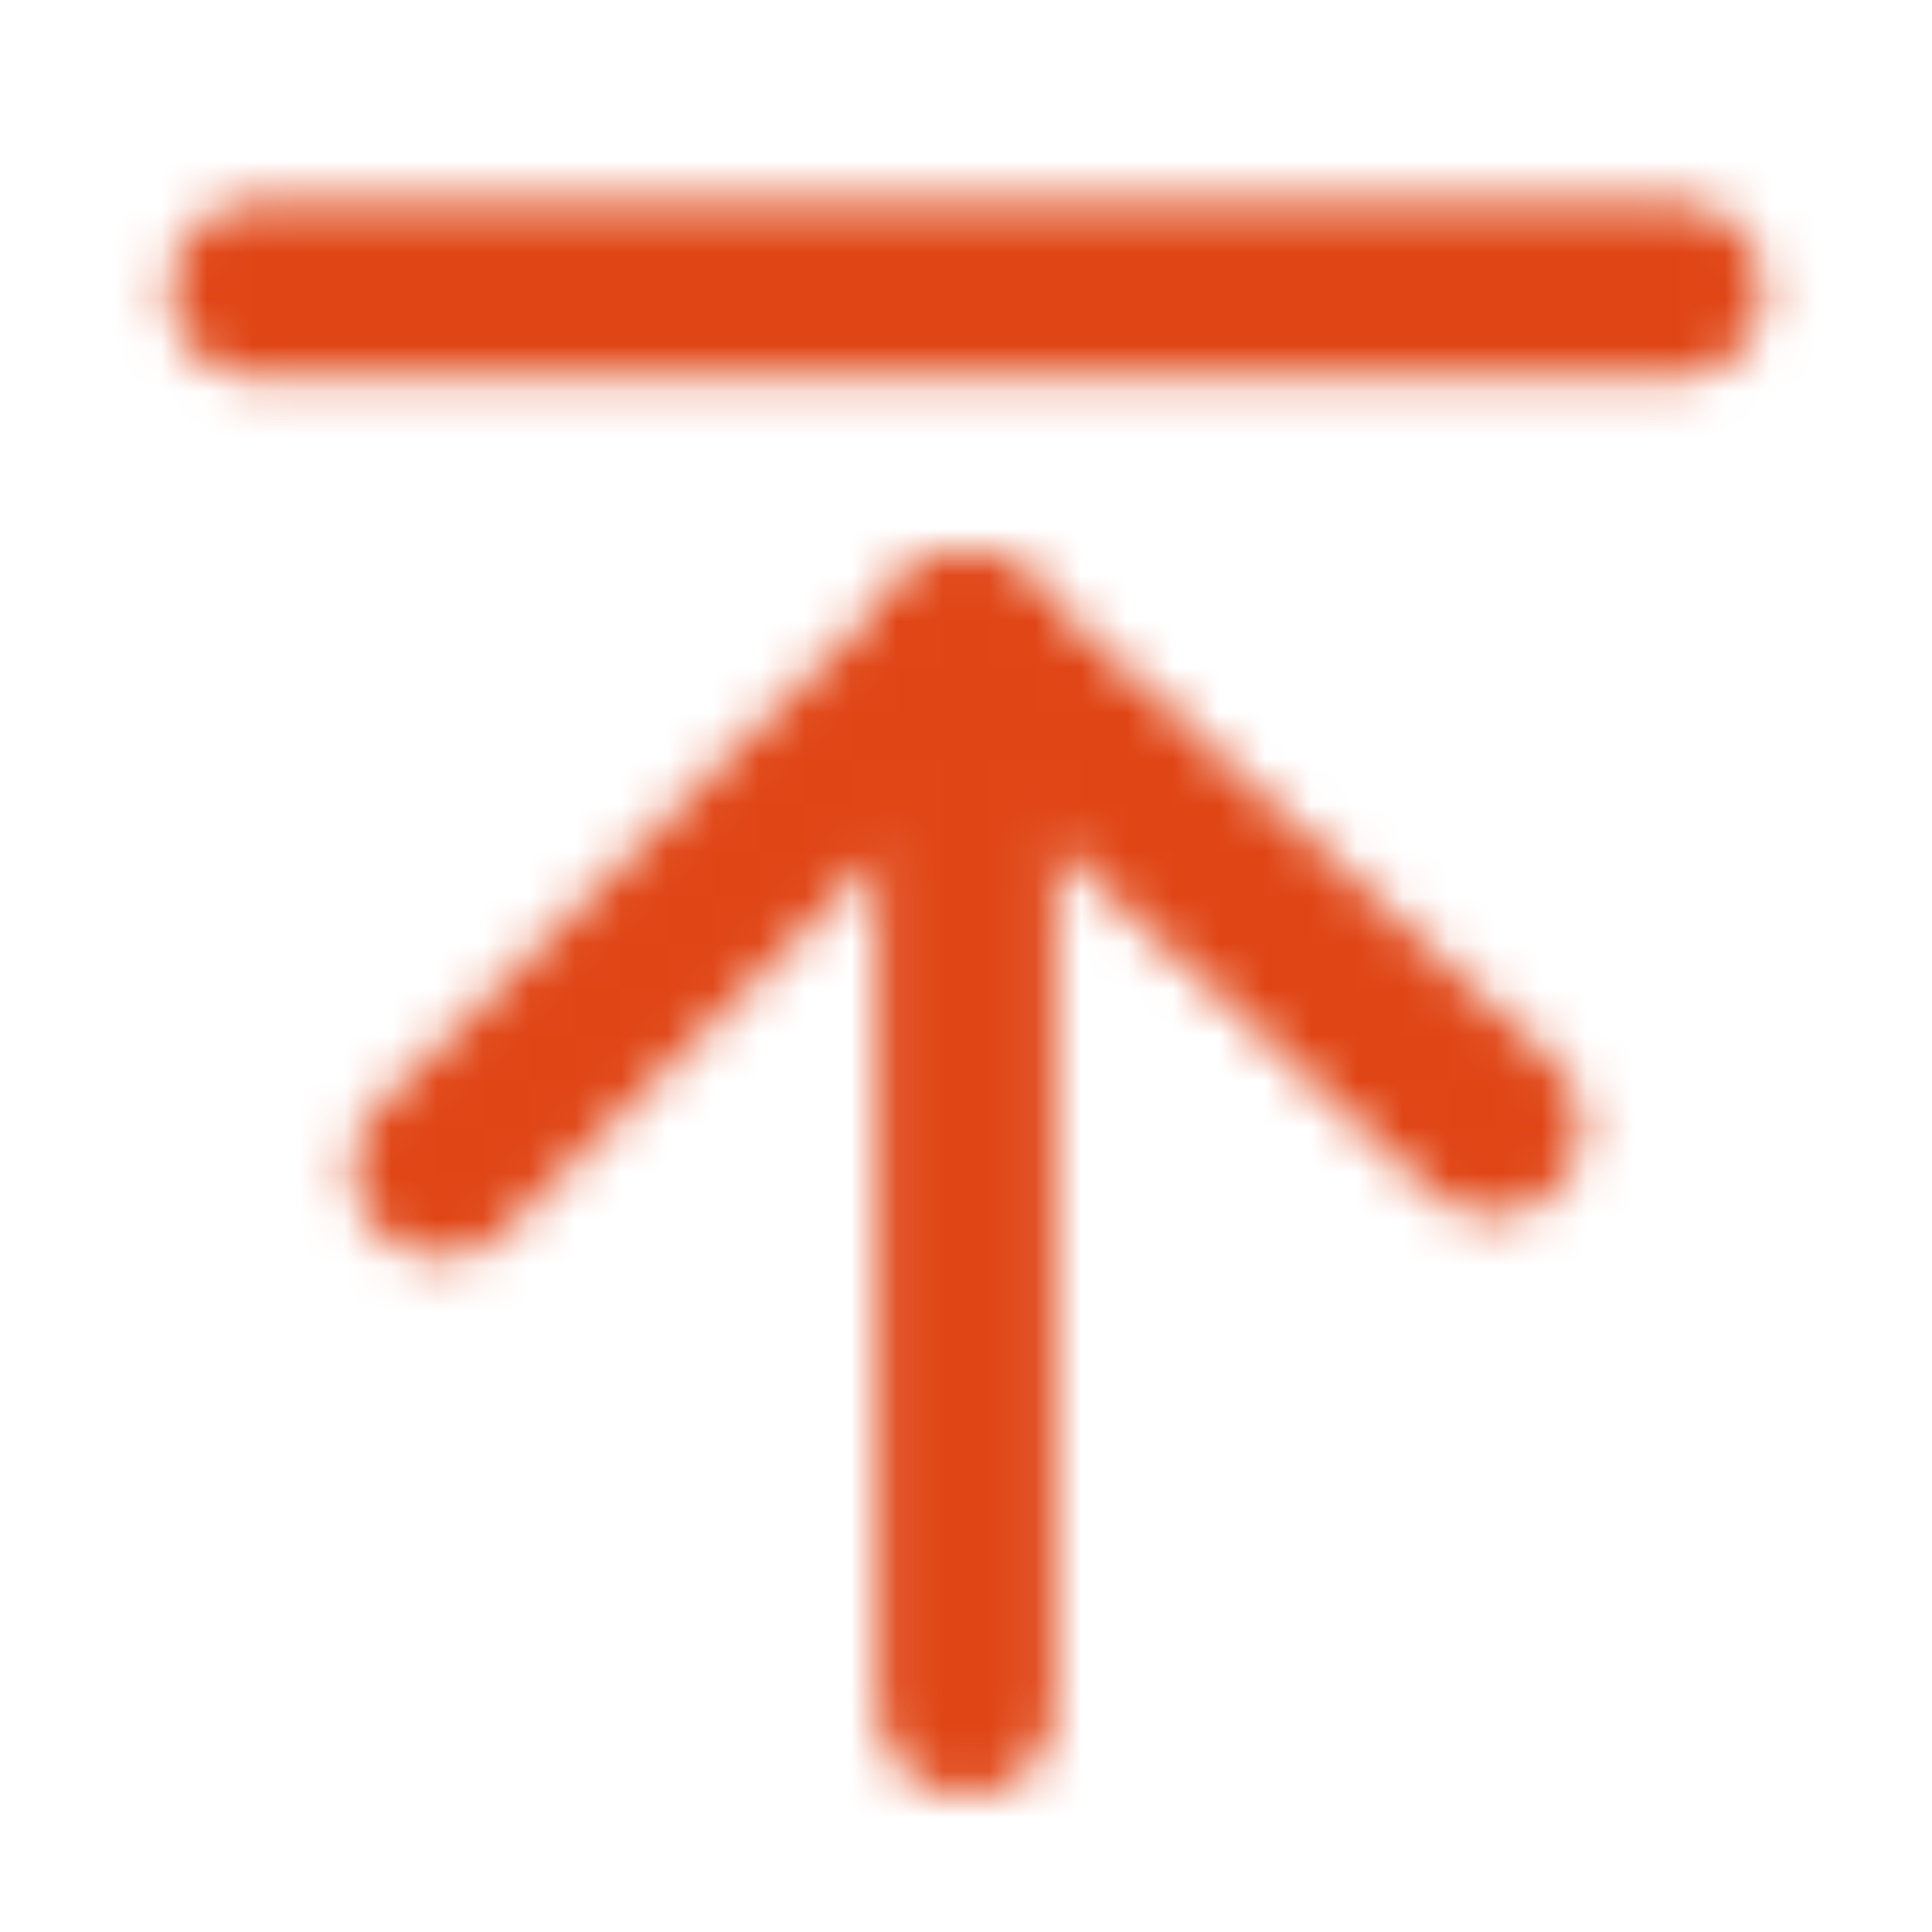 <svg width="42" height="42" viewBox="0 0 42 42" fill="none" xmlns="http://www.w3.org/2000/svg">
<mask id="mask0_478_24732" style="mask-type:alpha" maskUnits="userSpaceOnUse" x="0" y="0" width="42" height="42">
<g clip-path="url(#clip0_478_24732)">
<path d="M22.932 14.014C22.932 12.947 22.07 12.082 21.007 12.082C19.944 12.082 19.082 12.947 19.082 14.014V37.1C19.082 38.167 19.944 39.032 21.007 39.032C22.07 39.032 22.932 38.167 22.932 37.1V14.014Z" fill="#E04515"/>
<path d="M10.809 26.908C10.438 27.206 9.97 27.356 9.495 27.331C9.019 27.305 8.57 27.104 8.234 26.767C7.897 26.431 7.697 25.982 7.671 25.507C7.645 25.032 7.795 24.563 8.093 24.192L19.643 12.642C19.998 12.3 20.469 12.104 20.962 12.094C21.455 12.083 21.934 12.259 22.303 12.586L33.853 23.17C34.19 23.525 34.379 23.994 34.384 24.483C34.388 24.972 34.207 25.445 33.876 25.805C33.546 26.166 33.091 26.388 32.603 26.426C32.116 26.465 31.632 26.317 31.249 26.012L21.057 16.66L10.809 26.908Z" fill="#E04515"/>
<path d="M36.402 4.382H5.616C4.549 4.382 3.684 5.244 3.684 6.307C3.684 7.37 4.549 8.232 5.616 8.232H36.402C37.469 8.232 38.334 7.37 38.334 6.307C38.334 5.244 37.469 4.382 36.402 4.382Z" fill="#E04515"/>
</g>
</mask>
<g mask="url(#mask0_478_24732)">
<rect width="42" height="42" fill="#E04515"/>
</g>
<defs>
<clipPath id="clip0_478_24732">
<rect width="42" height="42" fill="white"/>
</clipPath>
</defs>
</svg>
